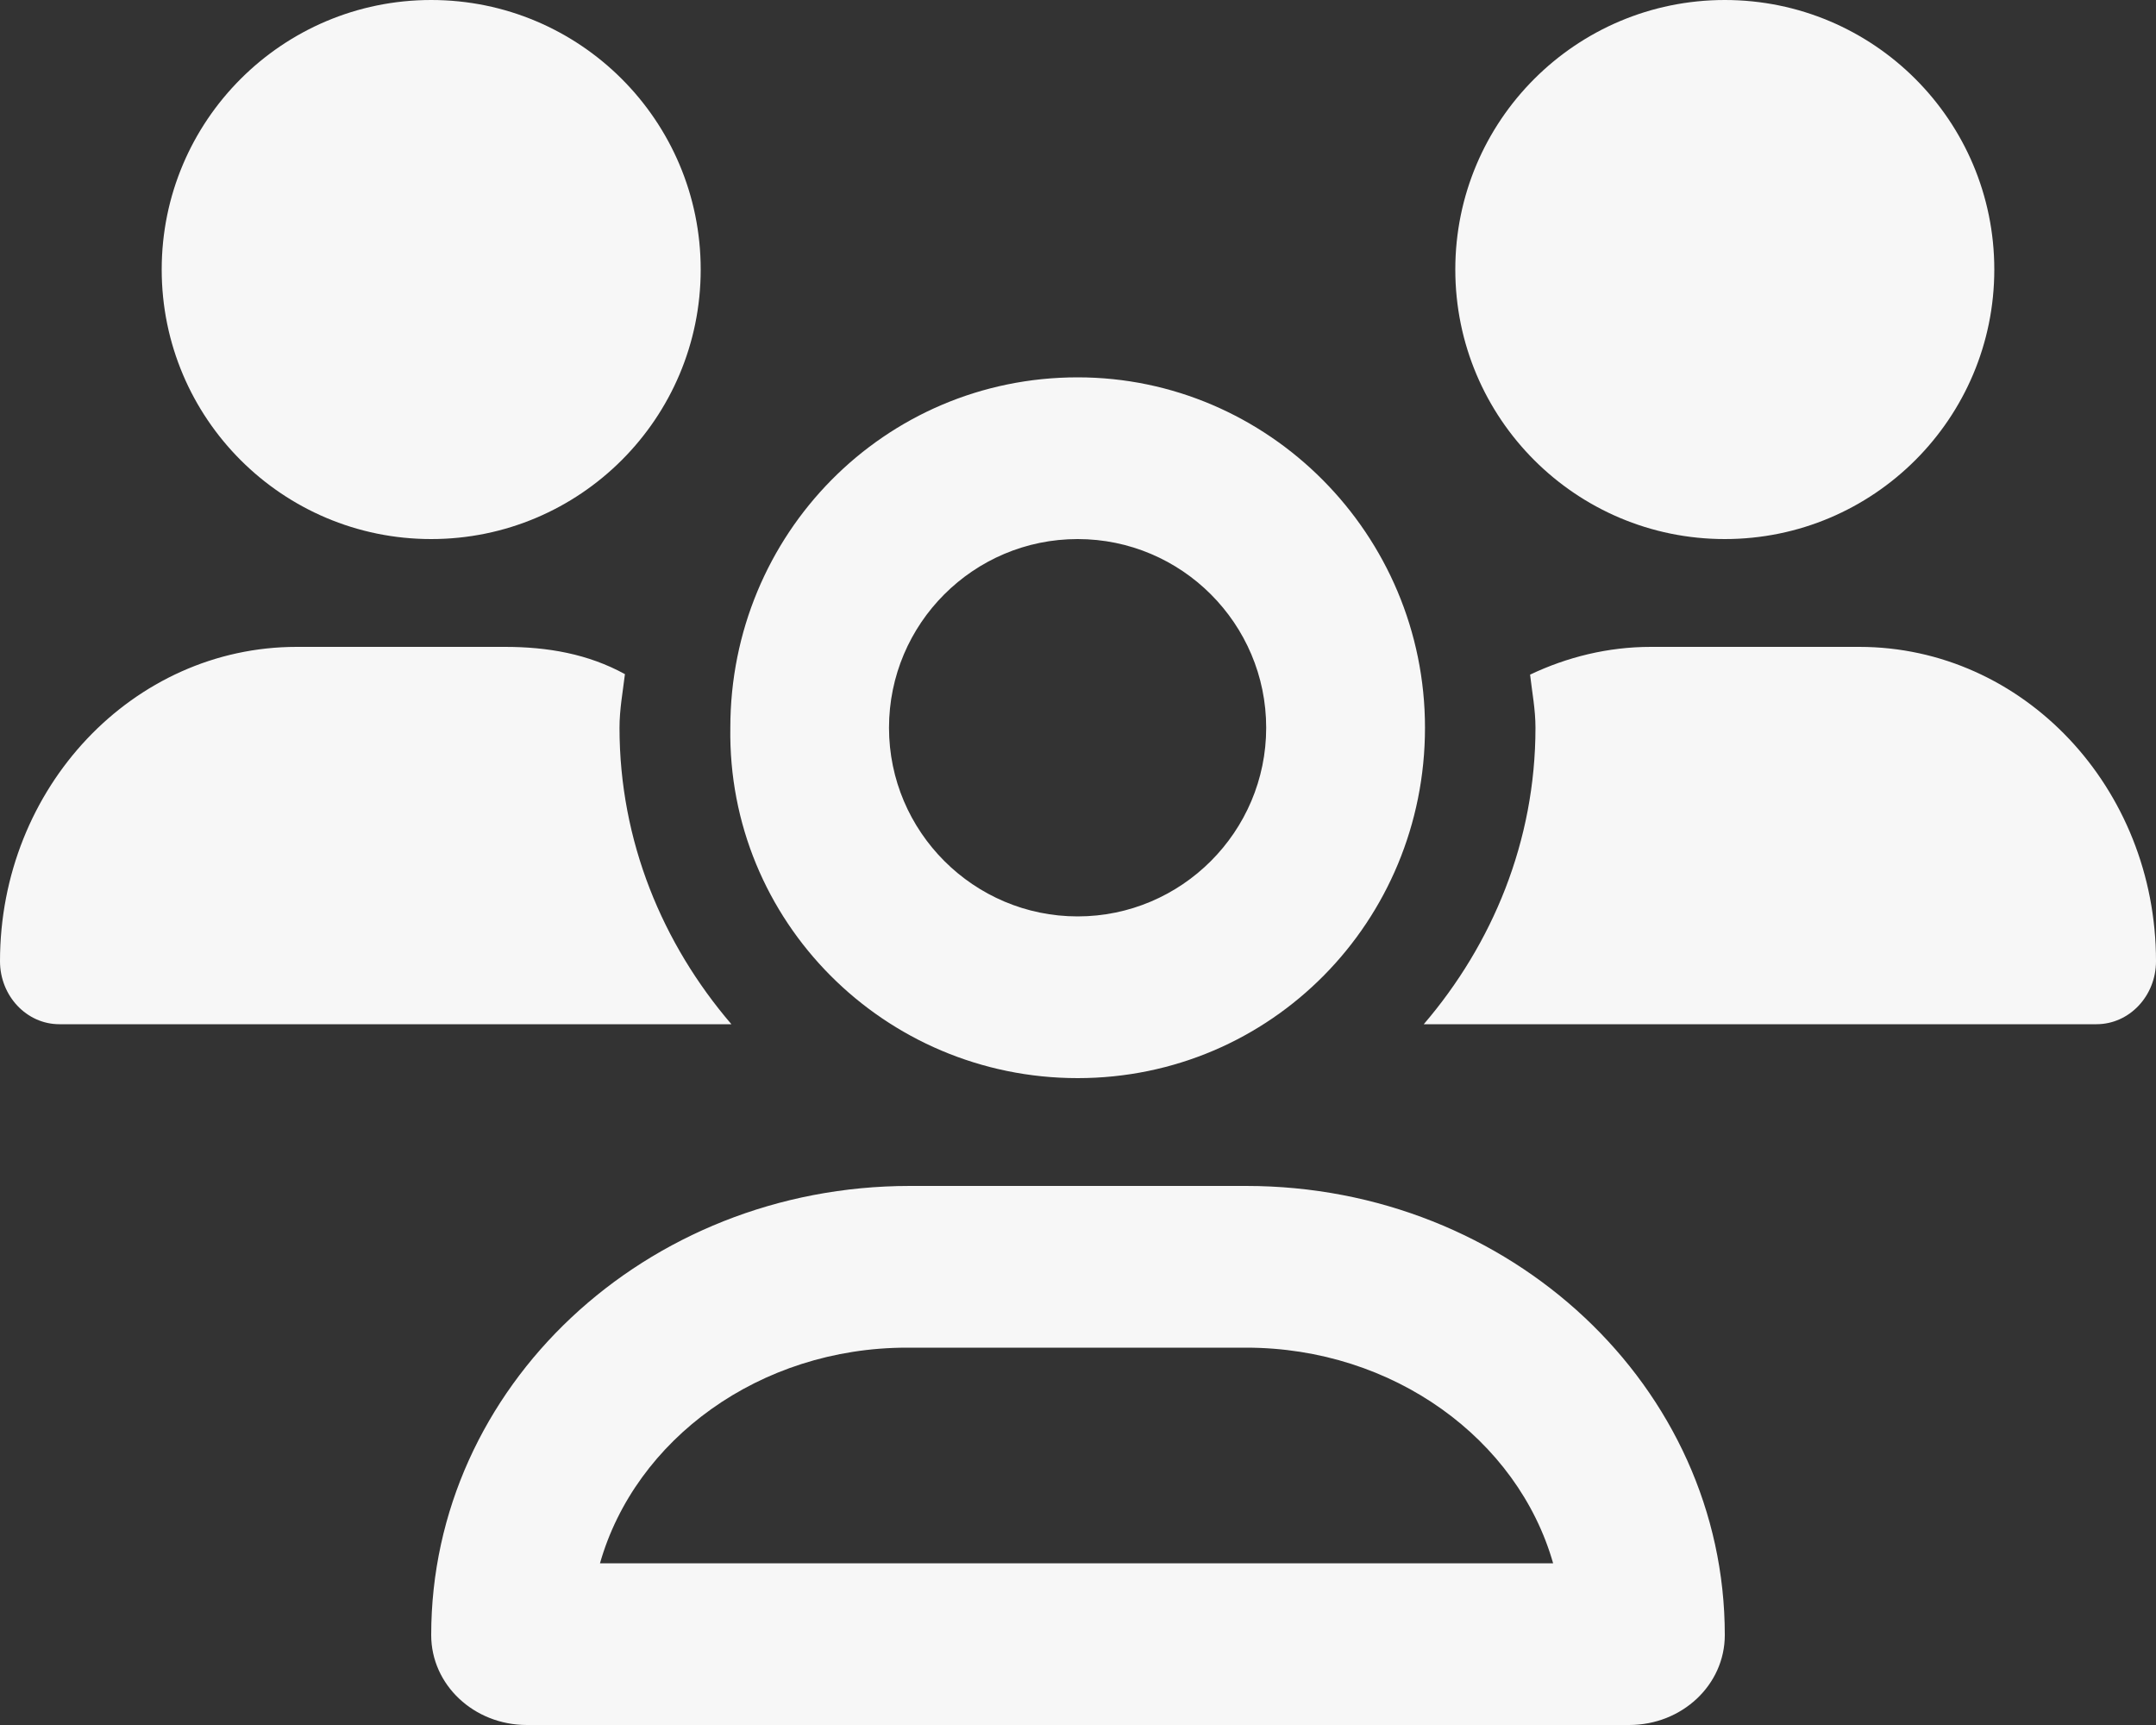 <svg width="70" height="56" viewBox="0 0 70 56" fill="none" xmlns="http://www.w3.org/2000/svg">
<rect x="0" y="0" width="70" height="56" fill="#333333" stroke="none"/>
<path d="M34.989 35C41.268 35 46.266 29.907 46.266 23.625C46.266 17.343 41.175 12.25 34.989 12.25C28.71 12.25 23.712 17.343 23.712 23.625C23.614 29.903 28.711 35 34.989 35ZM34.989 17.5C38.363 17.5 41.11 20.247 41.11 23.625C41.11 27.003 38.358 29.75 34.989 29.75C31.62 29.75 28.864 27.005 28.864 23.625C28.864 20.245 31.609 17.5 34.989 17.5ZM56 17.5C60.832 17.5 64.75 13.582 64.75 8.75C64.75 3.918 60.834 0 56 0C51.168 0 47.25 3.918 47.25 8.75C47.25 13.582 51.166 17.5 56 17.5ZM40.458 38.5H29.542C20.956 38.5 14 45.03 14 53.08C14 54.698 15.389 56 17.106 56H52.894C54.611 56 56 54.698 56 53.08C56 45.03 49.044 38.5 40.458 38.5ZM19.48 50.75C20.625 46.729 24.66 43.75 29.448 43.75H40.458C45.245 43.75 49.28 46.729 50.426 50.75H19.48ZM60.364 21H53.6C52.2 21 50.879 21.332 49.678 21.901C49.744 22.477 49.853 23.034 49.853 23.625C49.853 27.312 48.455 30.648 46.226 33.25H68.068C69.136 33.25 70 32.331 70 31.205C70 25.572 65.691 21 60.364 21ZM20.114 23.625C20.114 23.029 20.221 22.462 20.29 21.885C19.097 21.23 17.784 21 16.395 21H9.634C4.314 21 0 25.572 0 31.205C0 32.331 0.863 33.25 1.927 33.25H23.747C21.514 30.647 20.114 27.311 20.114 23.625ZM14 17.5C18.832 17.5 22.75 13.582 22.75 8.75C22.75 3.918 18.834 0 14 0C9.168 0 5.25 3.918 5.25 8.75C5.25 13.582 9.168 17.5 14 17.5Z" fill="#F7F7F7"/>
</svg>
